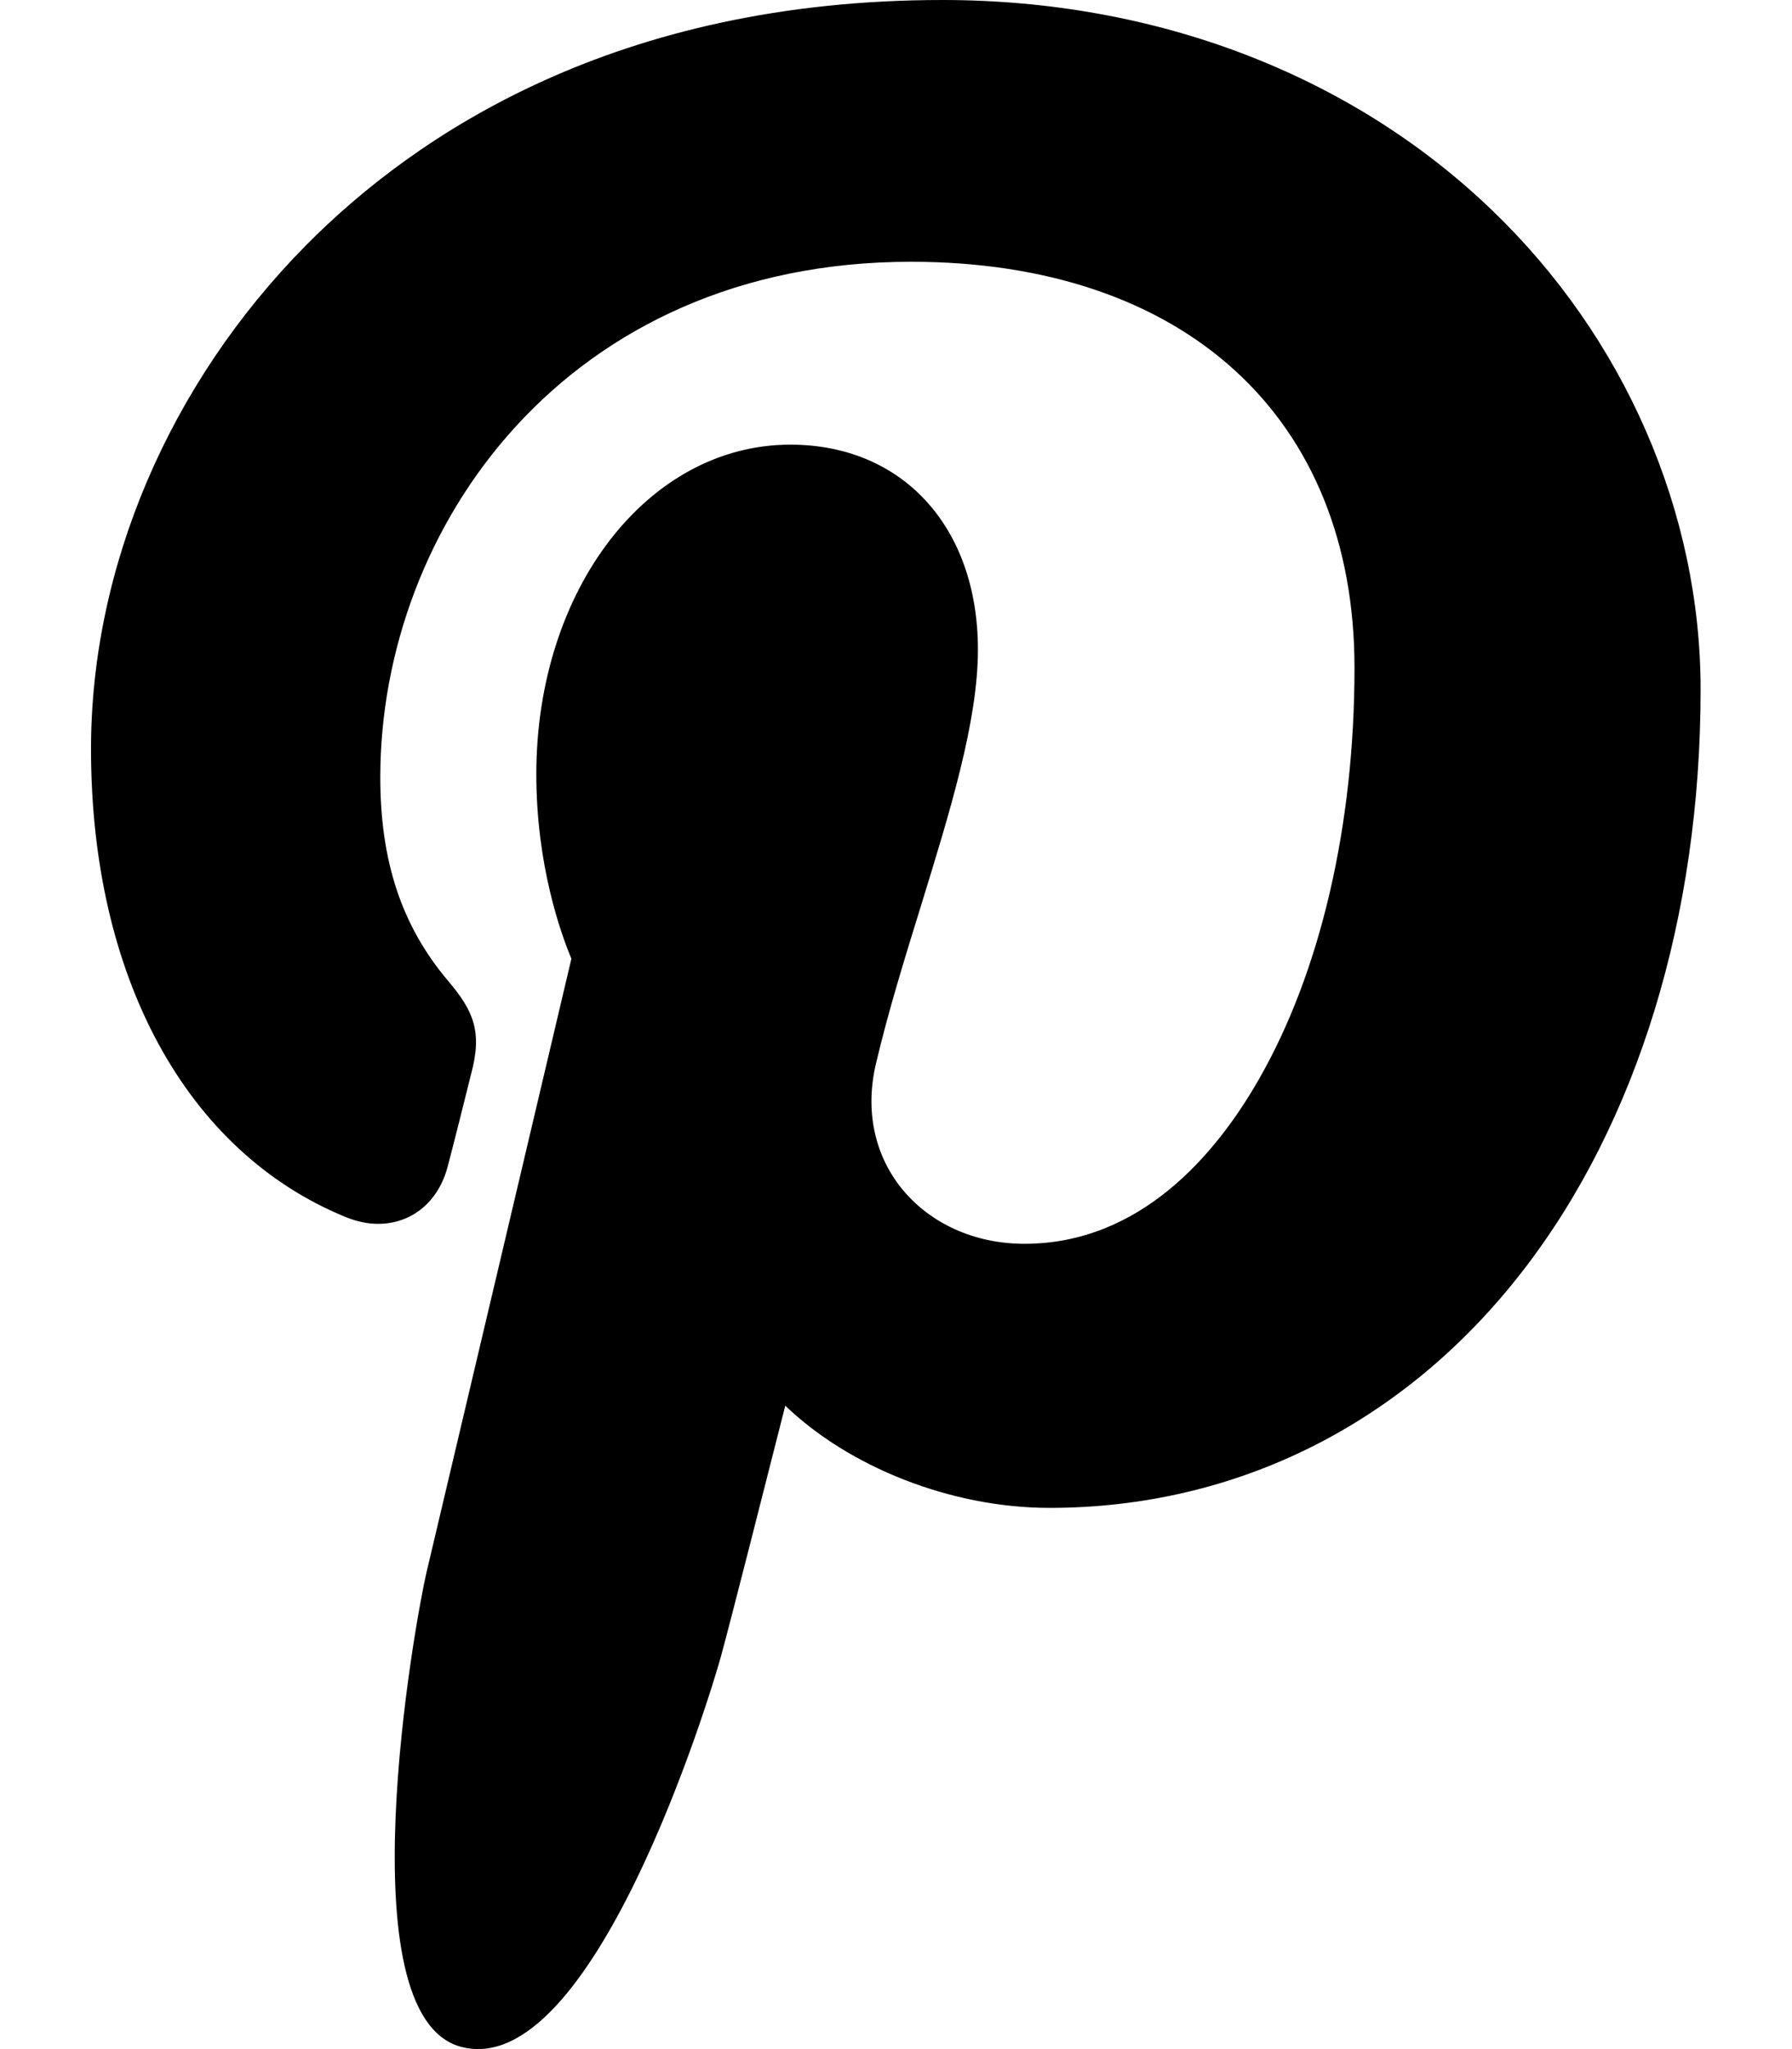 <svg width="14" height="16" viewBox="0 0 14 16" fill="none" xmlns="http://www.w3.org/2000/svg">
<path d="M11.655 1.64C10.554 0.582 9.03 0 7.364 0C4.819 0 3.253 1.043 2.388 1.918C1.322 2.997 0.711 4.429 0.711 5.848C0.711 7.629 1.456 8.996 2.703 9.504C2.787 9.538 2.871 9.556 2.954 9.556C3.217 9.556 3.426 9.384 3.498 9.107C3.54 8.949 3.638 8.558 3.68 8.388C3.771 8.053 3.698 7.892 3.5 7.658C3.139 7.231 2.971 6.727 2.971 6.07C2.971 4.118 4.424 2.044 7.117 2.044C9.254 2.044 10.582 3.258 10.582 5.214C10.582 6.447 10.316 7.59 9.833 8.431C9.498 9.016 8.908 9.712 8.003 9.712C7.611 9.712 7.259 9.551 7.037 9.271C6.828 9.006 6.759 8.663 6.843 8.307C6.938 7.903 7.068 7.483 7.194 7.076C7.423 6.333 7.64 5.632 7.64 5.072C7.64 4.115 7.051 3.472 6.175 3.472C5.062 3.472 4.19 4.602 4.19 6.045C4.19 6.753 4.379 7.282 4.464 7.486C4.324 8.08 3.49 11.612 3.332 12.278C3.241 12.666 2.69 15.737 3.601 15.982C4.625 16.257 5.541 13.267 5.634 12.928C5.709 12.654 5.973 11.614 6.135 10.976C6.63 11.452 7.425 11.774 8.2 11.774C9.66 11.774 10.973 11.117 11.896 9.924C12.793 8.767 13.286 7.155 13.286 5.384C13.286 3.999 12.692 2.635 11.655 1.64Z" fill="black"/>
</svg>

